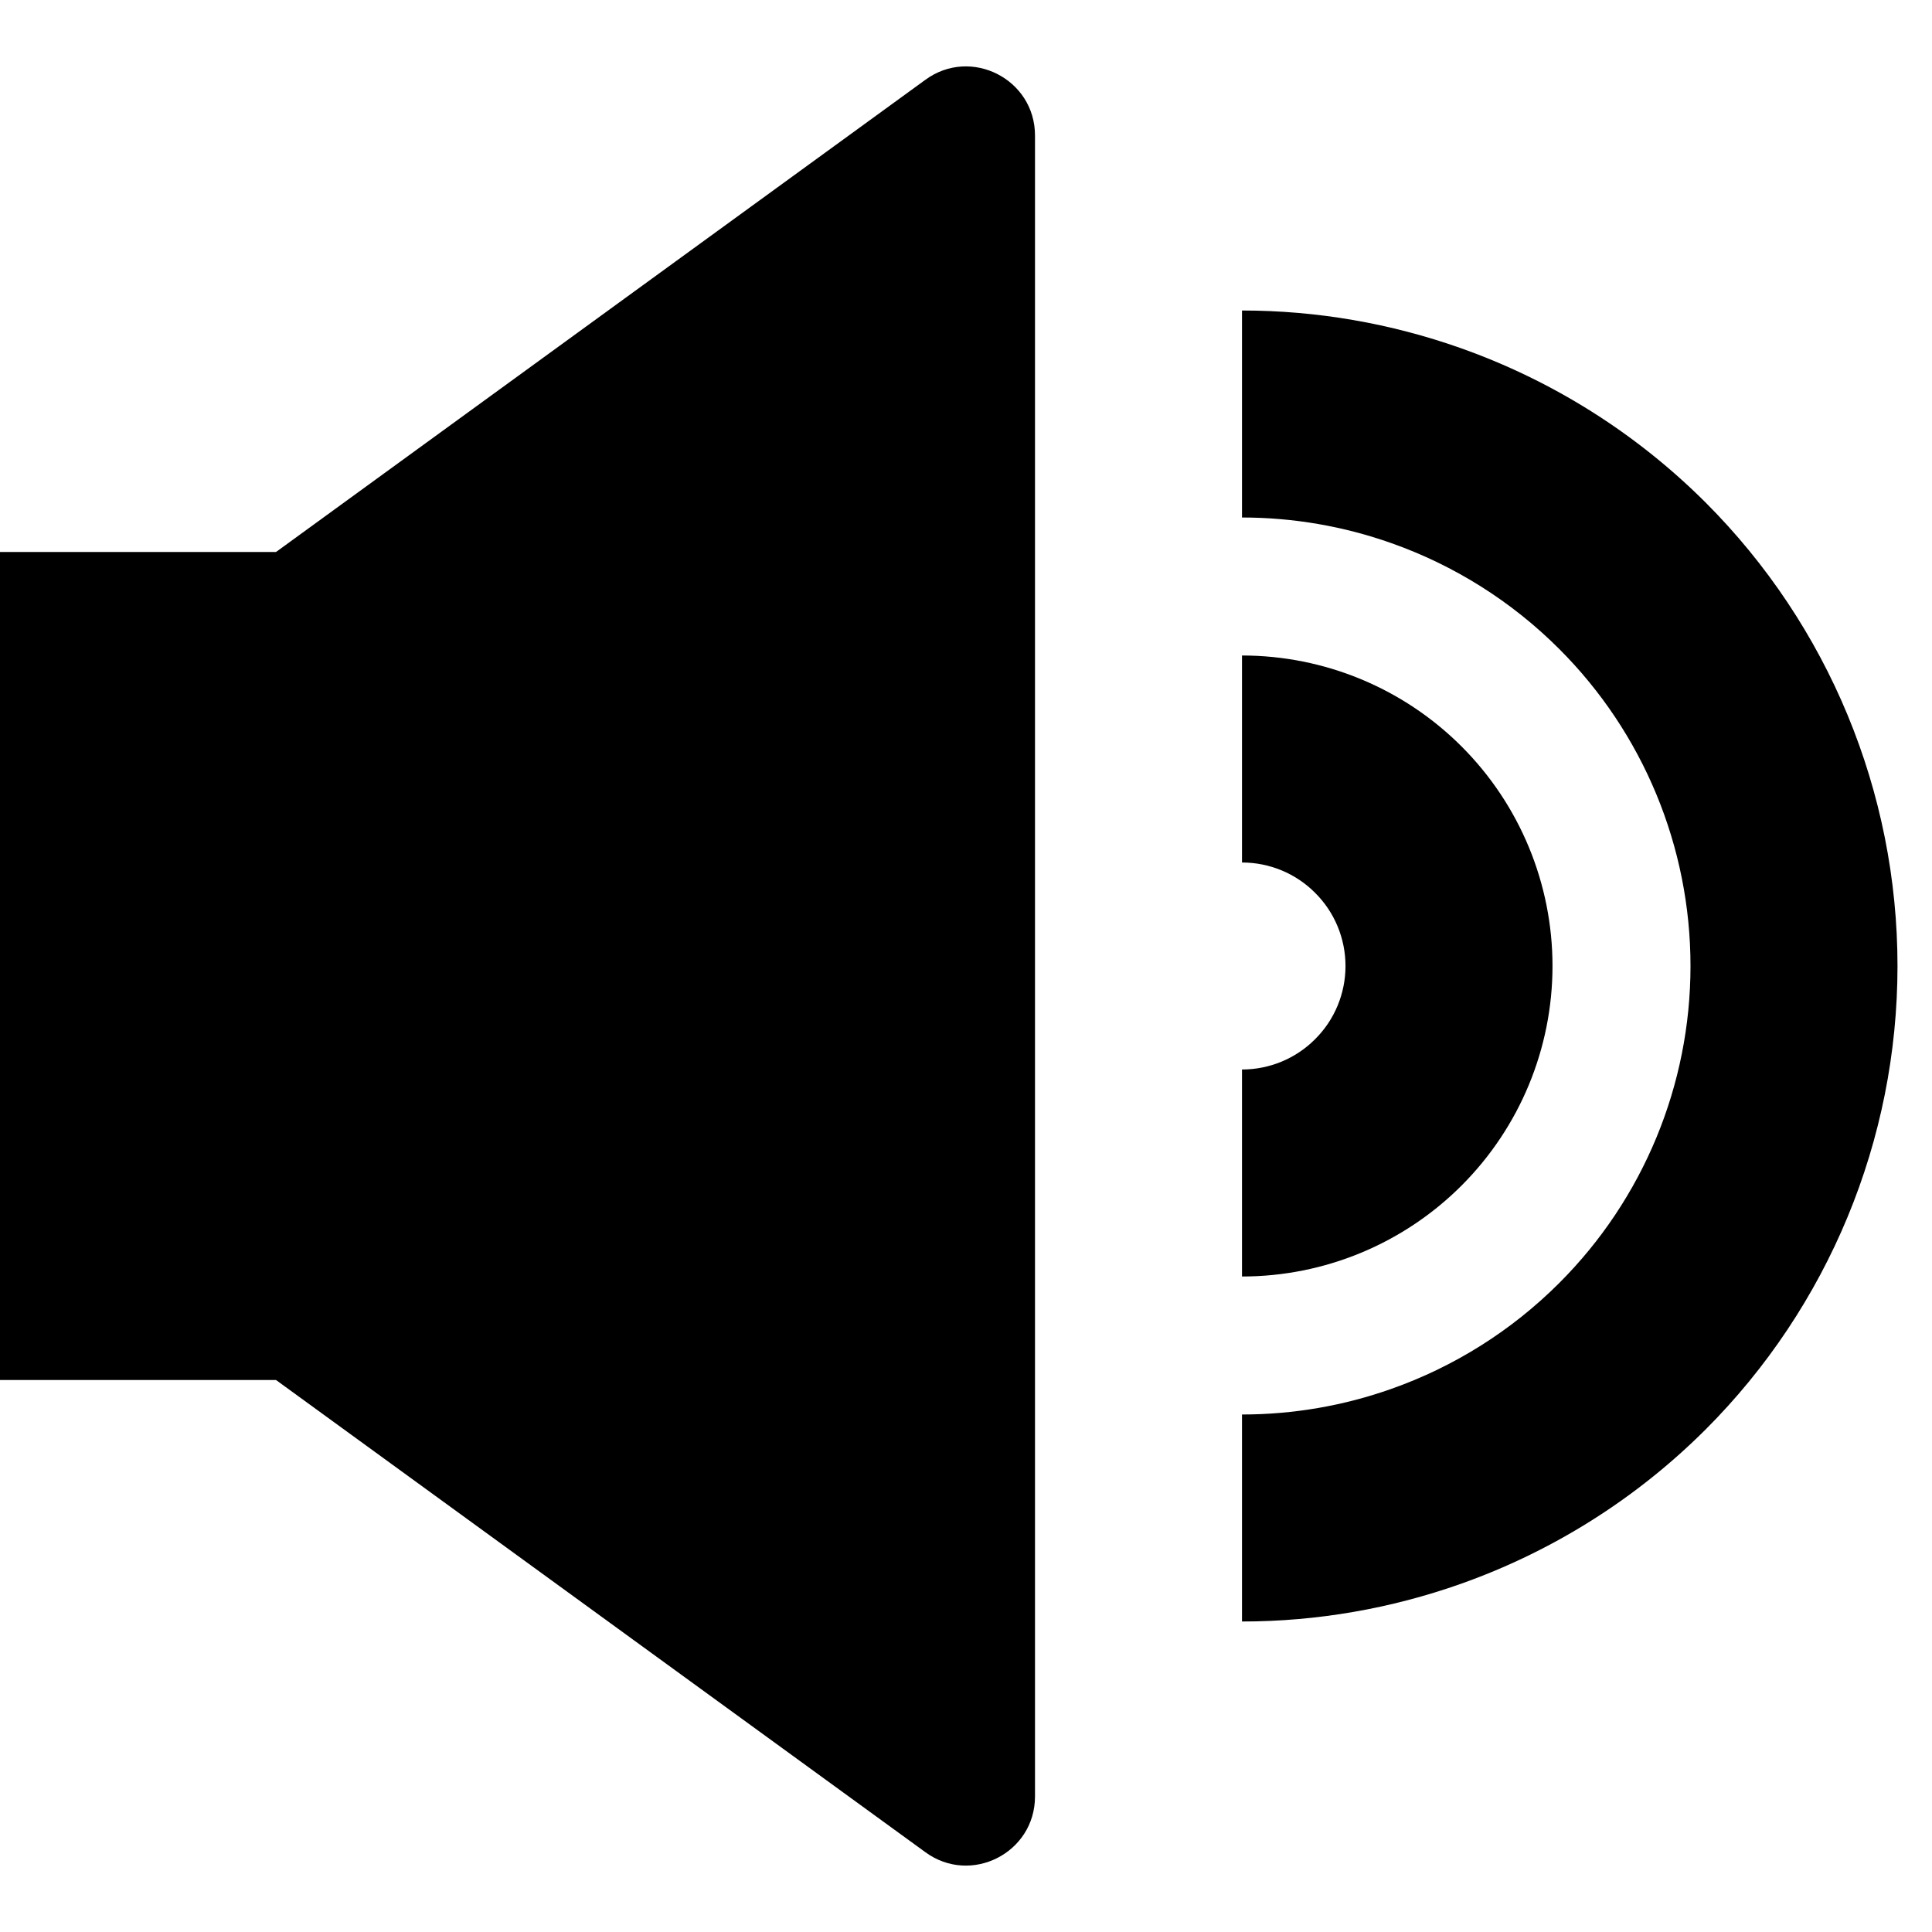 <svg width="14" height="14" viewBox="0 0 14 14" fill="none" xmlns="http://www.w3.org/2000/svg">
  <path fill-rule="evenodd" clip-rule="evenodd"
    d="M10.083 3.936C9.739 3.814 9.373 3.75 9 3.75V2.25C9.545 2.25 10.079 2.344 10.583 2.522C11.245 2.756 11.853 3.136 12.359 3.641C13.25 4.532 13.75 5.74 13.75 7C13.75 8.26 13.25 9.468 12.359 10.359C11.853 10.864 11.245 11.244 10.583 11.478C10.079 11.656 9.545 11.75 9 11.75V10.25C9.373 10.25 9.739 10.186 10.083 10.064C10.536 9.904 10.952 9.644 11.298 9.298C11.908 8.689 12.25 7.862 12.25 7C12.25 6.138 11.908 5.311 11.298 4.702C10.952 4.356 10.536 4.096 10.083 3.936Z"
    fill="black" />
  <path fill-rule="evenodd" clip-rule="evenodd"
    d="M9.53 6.47C9.39 6.329 9.199 6.25 9 6.25V4.75C9.597 4.75 10.169 4.987 10.591 5.409C11.013 5.831 11.25 6.403 11.25 7C11.25 7.597 11.013 8.169 10.591 8.591C10.169 9.013 9.597 9.25 9 9.25V7.75C9.199 7.75 9.39 7.671 9.53 7.53C9.671 7.39 9.75 7.199 9.75 7C9.75 6.801 9.671 6.61 9.53 6.47Z"
    fill="black" />
  <path fill-rule="evenodd" clip-rule="evenodd"
    d="M6.706 0.578L2 4H0V10H2L6.706 13.422C7.036 13.663 7.5 13.427 7.5 13.018V0.982C7.5 0.573 7.036 0.337 6.706 0.578Z"
    fill="black" />
</svg>
  